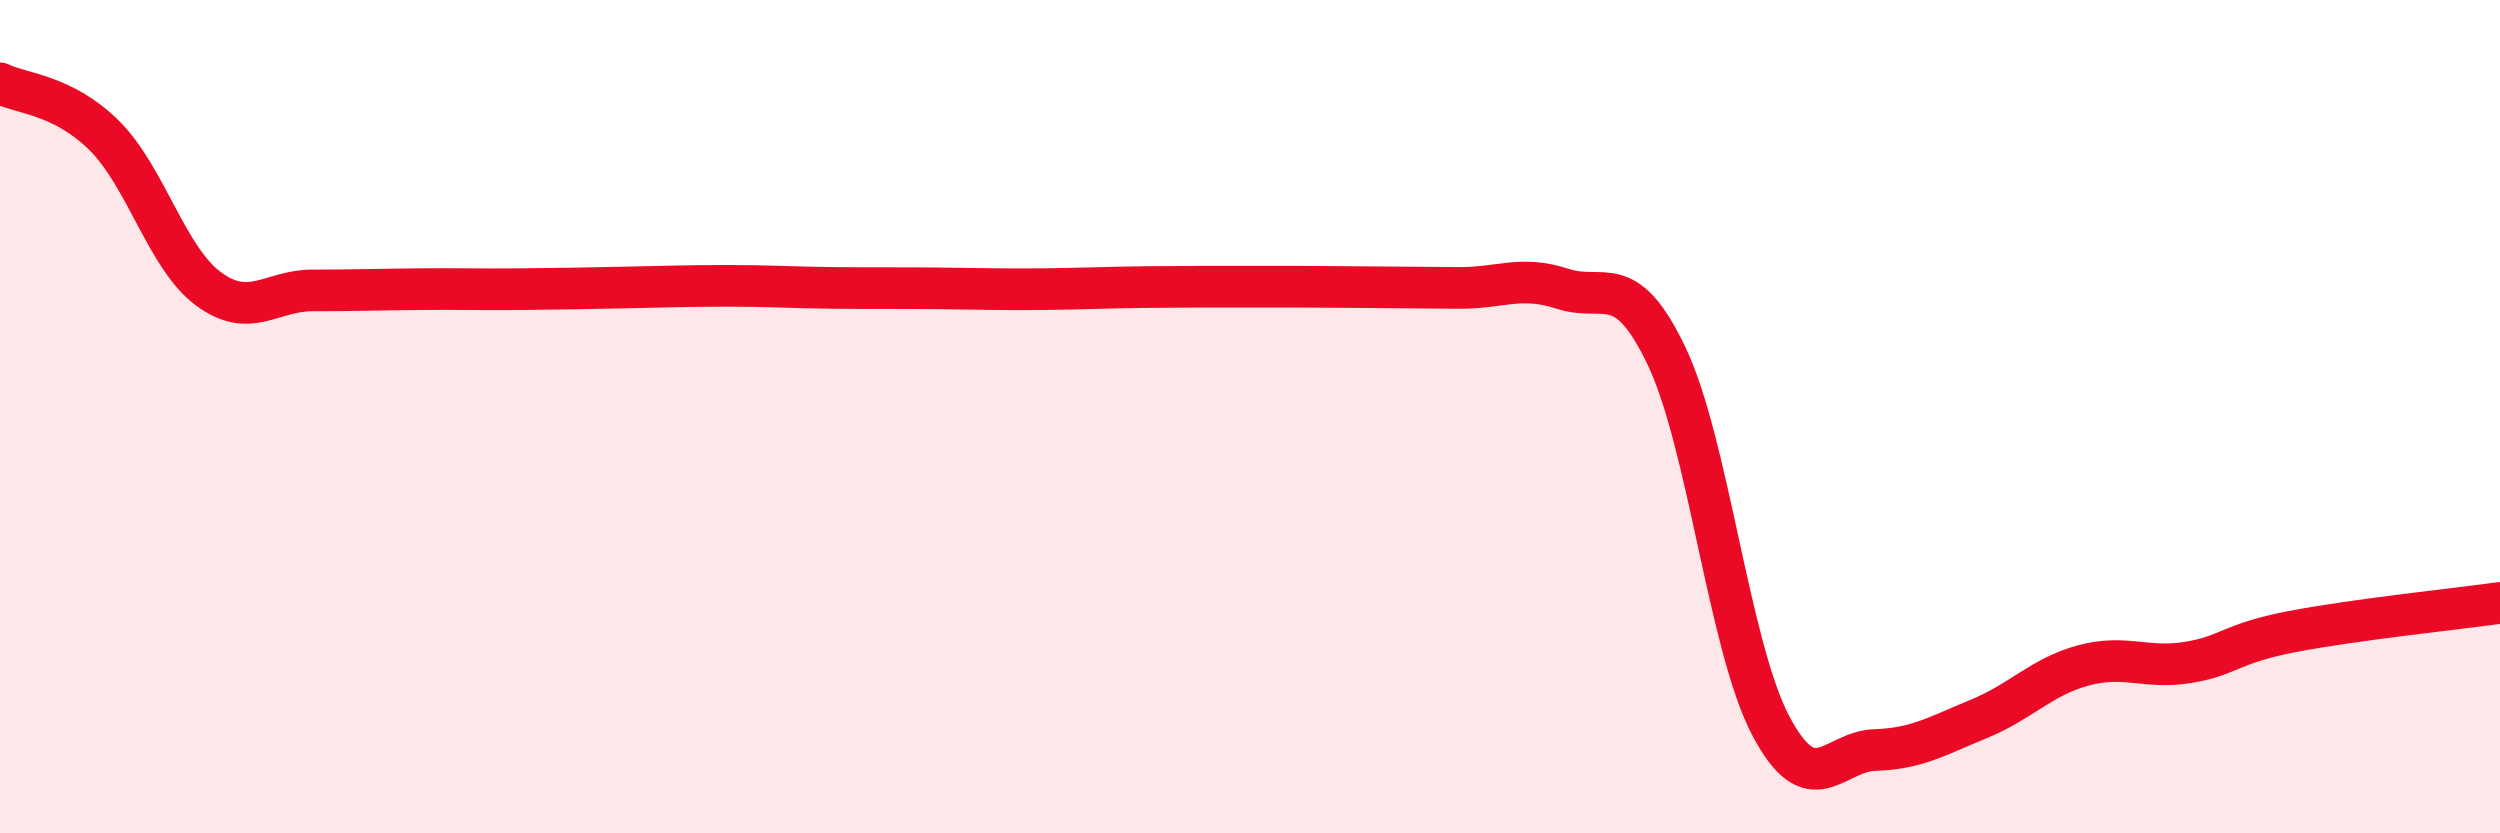 
    <svg width="60" height="20" viewBox="0 0 60 20" xmlns="http://www.w3.org/2000/svg">
      <path
        d="M 0,2 C 0.5,2.25 1.5,2.26 2.5,3.25 C 3.5,4.24 4,6.19 5,6.93 C 6,7.67 6.5,6.97 7.5,6.97 C 8.5,6.97 9,6.95 10,6.94 C 11,6.93 11.5,6.95 12.5,6.94 C 13.5,6.93 14,6.92 15,6.9 C 16,6.88 16.5,6.86 17.5,6.86 C 18.5,6.86 19,6.9 20,6.91 C 21,6.92 21.5,6.91 22.5,6.92 C 23.5,6.93 24,6.95 25,6.94 C 26,6.93 26.5,6.9 27.5,6.89 C 28.5,6.88 29,6.88 30,6.88 C 31,6.88 31.5,6.88 32.5,6.89 C 33.5,6.9 34,6.9 35,6.91 C 36,6.92 36.5,6.6 37.5,6.93 C 38.5,7.26 39,6.45 40,8.55 C 41,10.65 41.5,15.53 42.5,17.42 C 43.5,19.31 44,18.03 45,18 C 46,17.97 46.5,17.66 47.5,17.25 C 48.5,16.84 49,16.24 50,15.97 C 51,15.7 51.5,16.06 52.5,15.9 C 53.5,15.74 53.5,15.45 55,15.16 C 56.5,14.87 59,14.61 60,14.47L60 20L0 20Z"
        fill="#EB0A25"
        opacity="0.1"
        stroke-linecap="round"
        stroke-linejoin="round"
      />
      <path
        d="M 0,2 C 0.5,2.25 1.5,2.26 2.5,3.25 C 3.5,4.24 4,6.19 5,6.93 C 6,7.67 6.5,6.97 7.5,6.97 C 8.5,6.97 9,6.95 10,6.94 C 11,6.93 11.5,6.95 12.5,6.94 C 13.5,6.93 14,6.92 15,6.9 C 16,6.88 16.5,6.86 17.5,6.86 C 18.5,6.86 19,6.9 20,6.91 C 21,6.92 21.5,6.91 22.5,6.92 C 23.5,6.93 24,6.95 25,6.94 C 26,6.93 26.5,6.9 27.5,6.89 C 28.5,6.88 29,6.88 30,6.88 C 31,6.88 31.5,6.88 32.5,6.89 C 33.5,6.9 34,6.9 35,6.91 C 36,6.92 36.5,6.6 37.5,6.93 C 38.5,7.26 39,6.45 40,8.55 C 41,10.65 41.5,15.53 42.5,17.42 C 43.5,19.31 44,18.03 45,18 C 46,17.97 46.5,17.66 47.5,17.25 C 48.5,16.84 49,16.24 50,15.97 C 51,15.7 51.5,16.06 52.5,15.9 C 53.5,15.74 53.5,15.45 55,15.16 C 56.5,14.87 59,14.61 60,14.47"
        stroke="#EB0A25"
        stroke-width="1"
        fill="none"
        stroke-linecap="round"
        stroke-linejoin="round"
      />
    </svg>
  